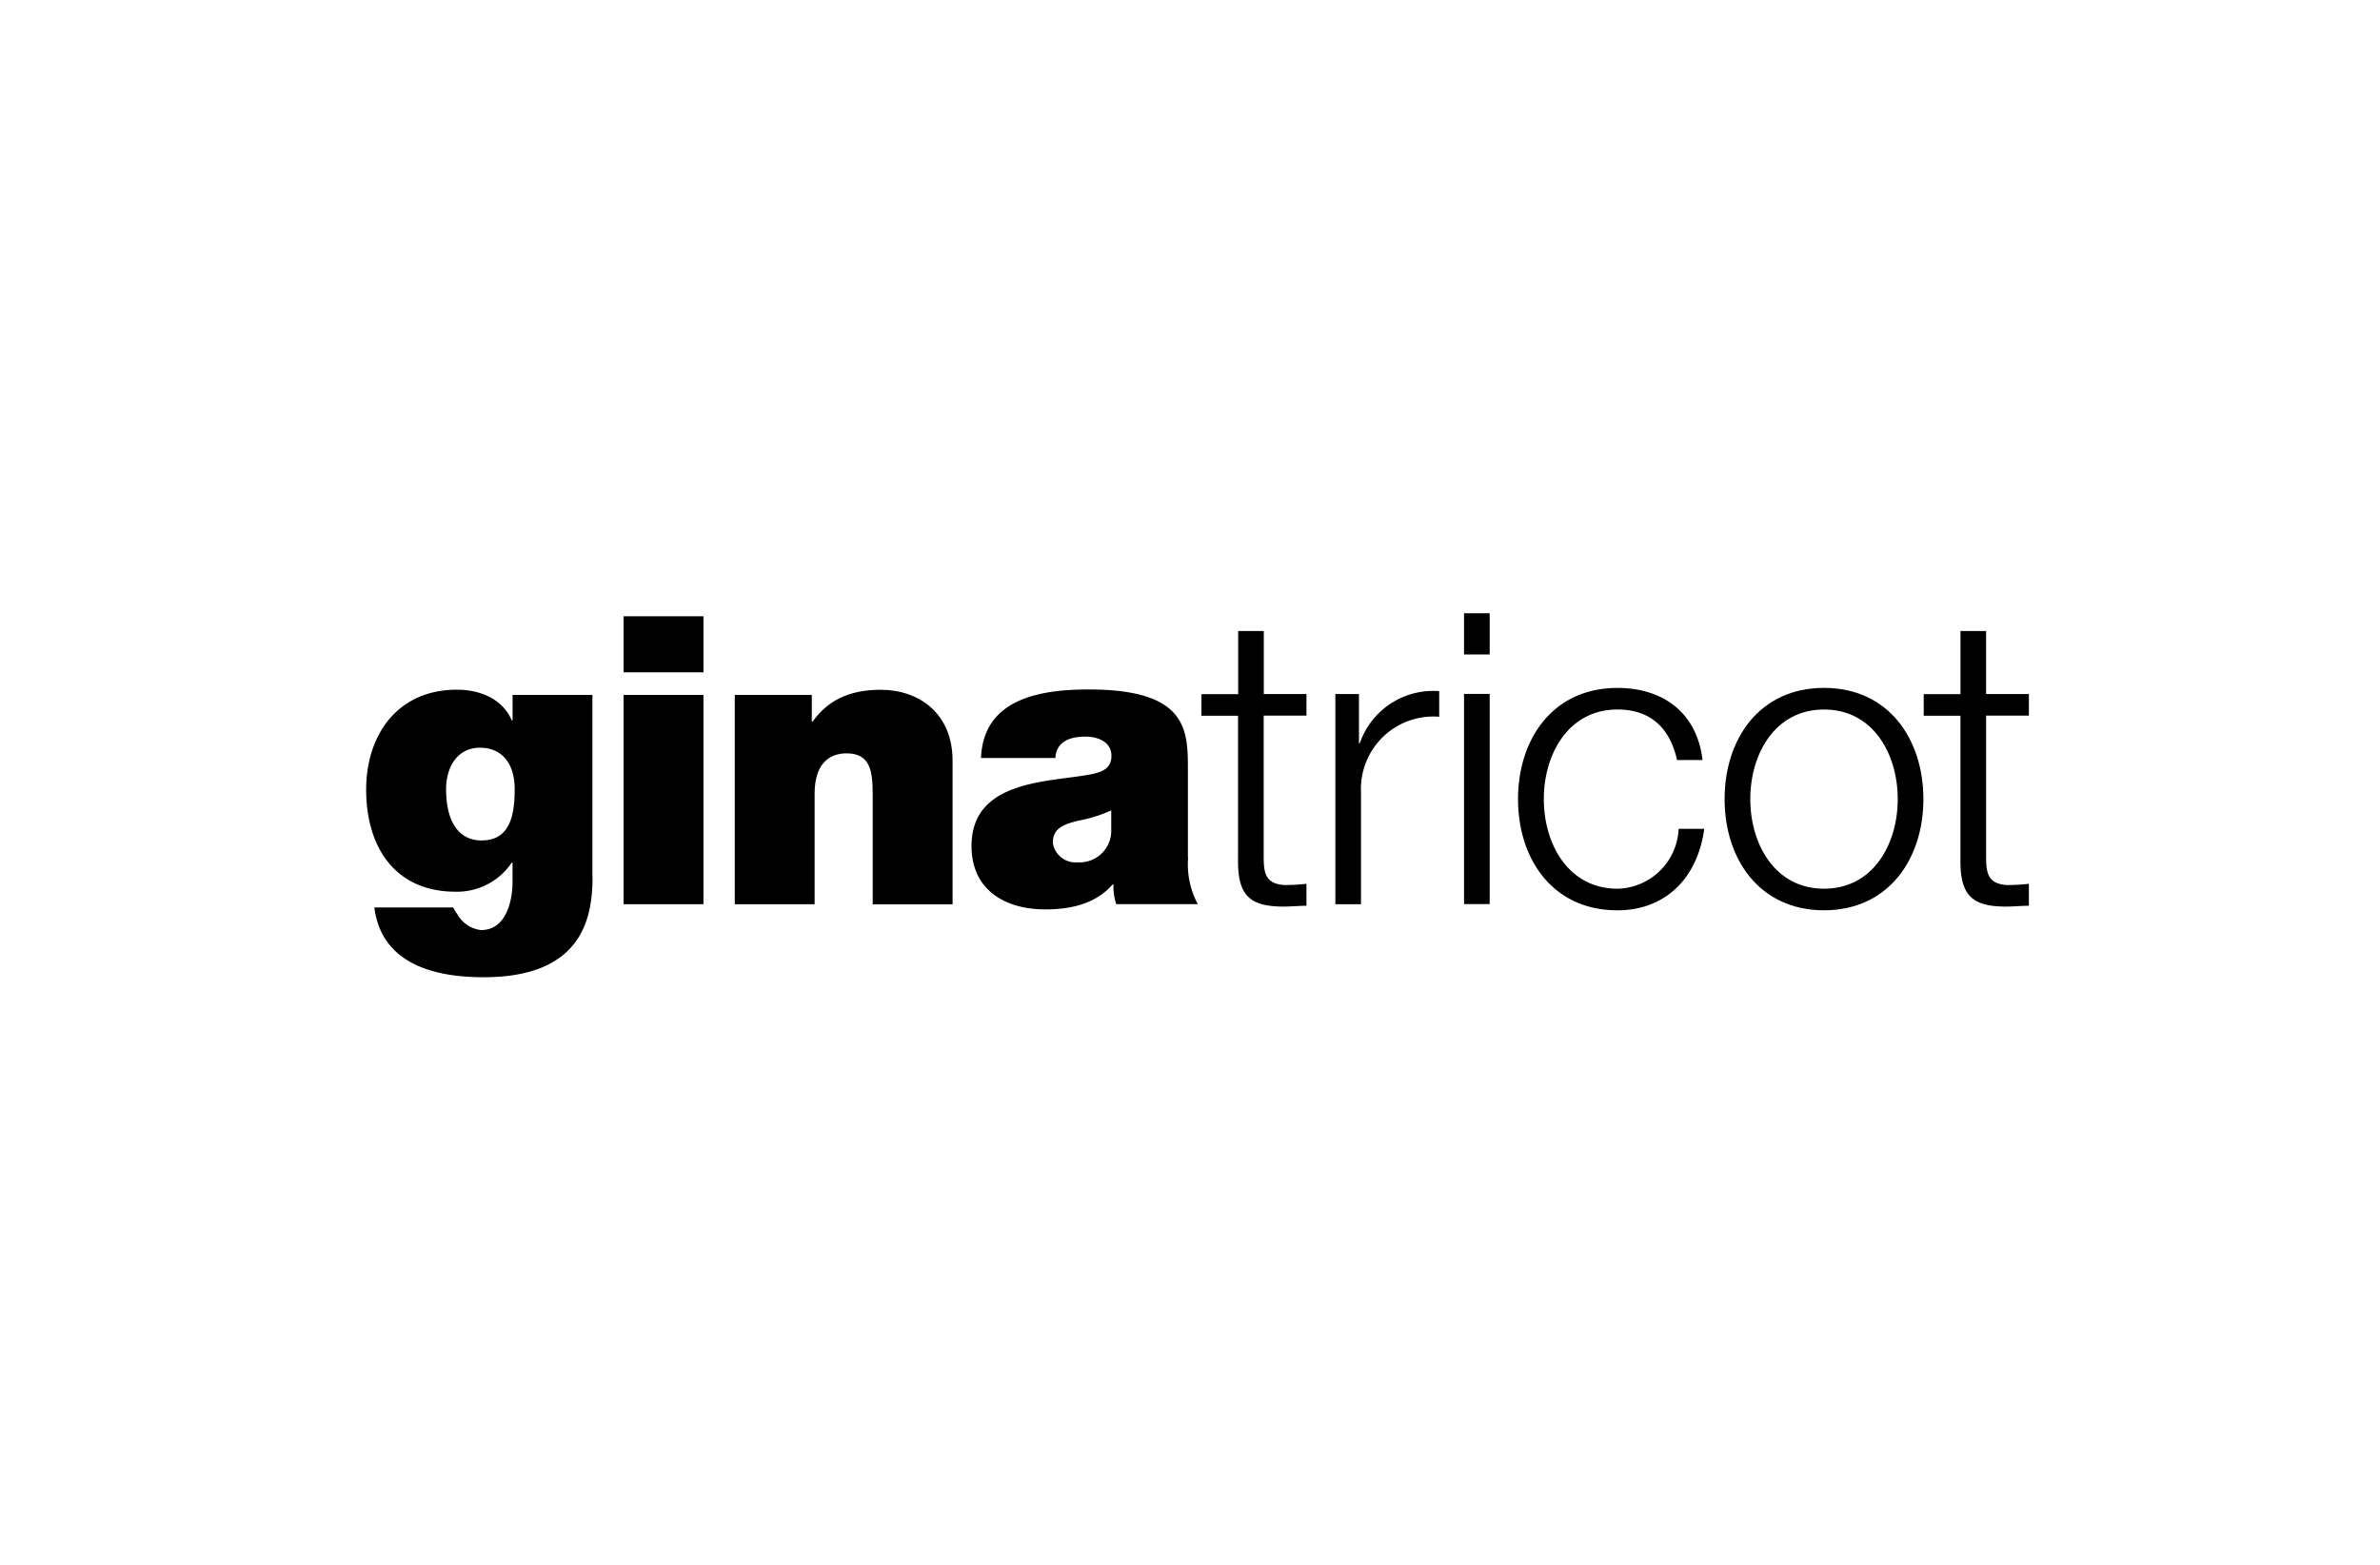 <svg xmlns="http://www.w3.org/2000/svg" width="260" height="171" viewBox="0 0 260 171">
  <g id="Logo-c-GinaTricot" transform="translate(-416 -4020)">
    <rect id="Rectangle_170" data-name="Rectangle 170" width="260" height="171" transform="translate(416 4020)" fill="#fff" opacity="0"/>
    <g id="Logo-c-GinaTricot-2" data-name="Logo-c-GinaTricot" transform="translate(456.03 4087.03)">
      <path id="path3084" d="M12.625,39.315c3.215,0,3.569-3.084,3.569-5.642s-1.237-4.485-3.792-4.485c-2.467,0-3.7,2.113-3.7,4.54,0,2.6.792,5.594,3.923,5.594M24.7,43.337c0,4.54-1.19,10.926-11.9,10.926-5.419,0-11.145-1.46-11.937-7.62H9.483a5.746,5.746,0,0,0,.485.792,3.381,3.381,0,0,0,2.554,1.675c2.821,0,3.438-3.35,3.438-5.244V41.749h-.088A7.2,7.2,0,0,1,9.75,44.92C3.01,44.92-.03,39.9-.03,33.776c0-5.948,3.394-10.926,9.915-10.926,2.554,0,4.978,1.014,5.992,3.346h.088V23.423h8.722V43.329Z" transform="translate(0 -14.531)"/>
      <path id="path3086" d="M77.04.87h8.725V6.993H77.04Zm0,8.59h8.725V32.326H77.04Z" transform="translate(-48.946 -0.572)"/>
      <path id="path3088" d="M110.32,23.432h8.415v2.919h.088c1.631-2.292,3.967-3.481,7.448-3.481,4.1,0,7.842,2.511,7.842,7.755V46.316h-8.725v-12c0-2.642-.307-4.5-2.865-4.5-1.5,0-3.481.748-3.481,4.408V46.3H110.32V23.432" transform="translate(-70.081 -14.543)"/>
      <path id="path3090" d="M196.468,35.986a14.949,14.949,0,0,1-3.434,1.095c-1.941.442-2.952.927-2.952,2.467a2.512,2.512,0,0,0,2.73,2.117,3.453,3.453,0,0,0,3.649-3.569V35.986m8.4,5.142a9.233,9.233,0,0,0,1.058,5.109h-8.908a6.055,6.055,0,0,1-.307-2.16h-.088c-1.85,2.117-4.54,2.73-7.357,2.73-4.4,0-8.061-2.113-8.061-6.933,0-7.225,8.459-6.959,12.907-7.8,1.19-.219,2.379-.573,2.379-2.025,0-1.544-1.46-2.117-2.865-2.117-2.686,0-3.215,1.365-3.259,2.335h-8.127c.266-6.43,6.346-7.488,11.765-7.488,10.926,0,10.838,4.536,10.838,8.944V41.11Z" transform="translate(-115.095 -14.486)"/>
      <path id="path3092" d="M256.835,12.162h4.671V14.52h-4.671V30.007c0,1.825.266,2.894,2.27,3.025a21.525,21.525,0,0,0,2.4-.135v2.4c-.847,0-1.646.088-2.492.088-3.737,0-5.029-1.244-4.981-5.164V14.534h-4V12.177h4.014V5.28h2.8v6.9" transform="translate(-158.814 -3.372)"/>
      <path id="path3094" d="M290.11,23.582h2.58v5.386h.088a8.487,8.487,0,0,1,8.678-5.7v2.8a7.909,7.909,0,0,0-8.543,8.233V46.547h-2.8V23.582" transform="translate(-184.262 -14.792)"/>
      <path id="path3096" d="M328.64-.03h2.8v4.5h-2.8Zm0,8.809h2.8V31.74h-2.8V8.779Z" transform="translate(-208.732 0)"/>
      <path id="path3098" d="M362.183,30.195c-.755-3.427-2.846-5.518-6.5-5.518-5.383,0-8.054,4.894-8.054,9.787s2.671,9.791,8.054,9.791a6.837,6.837,0,0,0,6.674-6.539h2.8c-.759,5.518-4.361,8.9-9.488,8.9-7.032,0-10.856-5.561-10.856-12.148s3.828-12.148,10.856-12.148c4.894,0,8.678,2.624,9.3,7.879h-2.8" transform="translate(-219.007 -14.194)"/>
      <path id="path3100" d="M409.446,34.458c0,4.894,2.671,9.791,8.054,9.791s8.054-4.894,8.054-9.791-2.671-9.787-8.054-9.787-8.054,4.894-8.054,9.787m18.91,0c0,6.569-3.828,12.148-10.856,12.148s-10.86-5.561-10.86-12.148S410.468,22.31,417.5,22.31,428.356,27.875,428.356,34.458Z" transform="translate(-258.268 -14.188)"/>
      <path id="path3102" d="M473.067,12.162h4.671V14.52h-4.671V30.007c0,1.825.266,2.894,2.27,3.025a21.523,21.523,0,0,0,2.4-.135v2.4c-.847,0-1.649.088-2.492.088-3.74,0-5.029-1.244-4.985-5.164V14.534H466.25V12.177h4.014V5.28h2.8v6.9" transform="translate(-296.125 -3.372)"/>
    </g>
  </g>
</svg>
